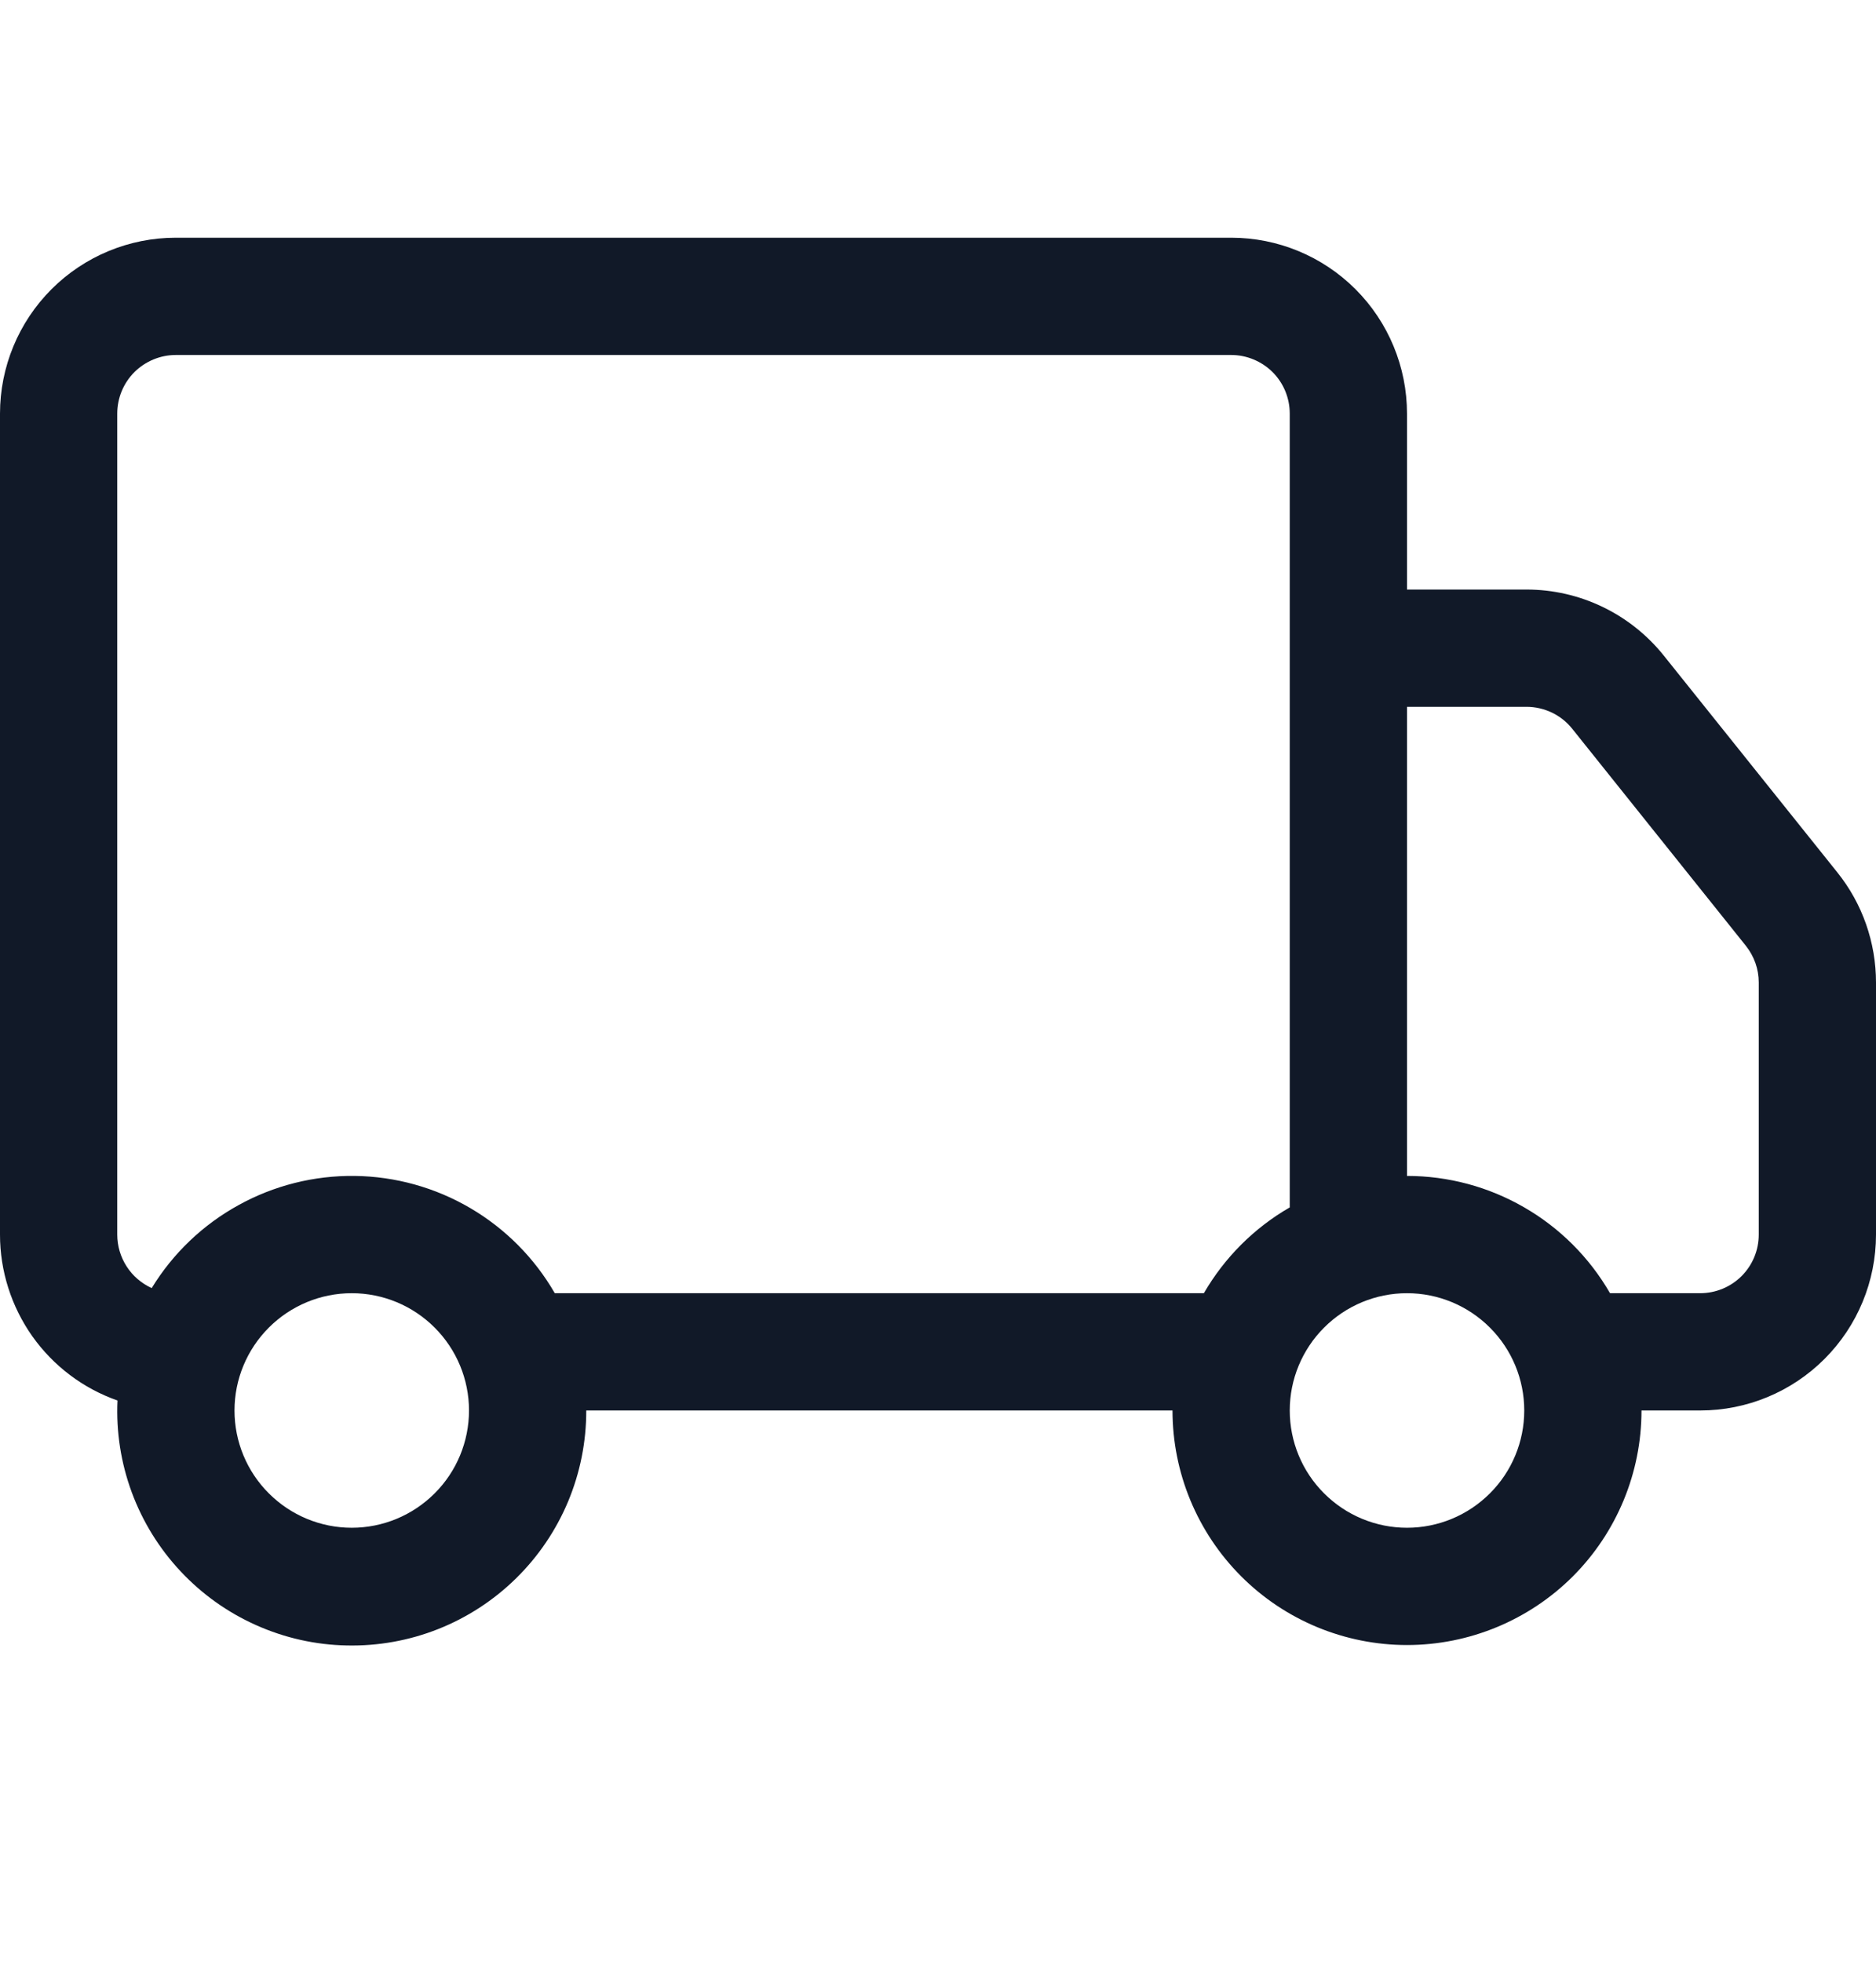 <svg width="22" height="23" viewBox="0 0 22 23" fill="none" xmlns="http://www.w3.org/2000/svg">
<g clip-path="url(#clip0_430_9372)">
<path d="M3.00287e-09 4.85C3.00287e-09 4.303 0.217 3.778 0.604 3.391C0.991 3.004 1.515 2.787 2.062 2.787H14.438C14.985 2.787 15.509 3.004 15.896 3.391C16.283 3.778 16.5 4.303 16.5 4.85V6.912H17.902C18.212 6.912 18.517 6.982 18.795 7.116C19.073 7.25 19.318 7.445 19.511 7.686L21.548 10.23C21.841 10.596 22 11.051 22 11.52V14.475C22 15.022 21.783 15.546 21.396 15.933C21.009 16.32 20.485 16.537 19.938 16.537H19.25C19.25 17.267 18.96 17.966 18.445 18.482C17.929 18.997 17.229 19.287 16.5 19.287C15.771 19.287 15.071 18.997 14.556 18.482C14.04 17.966 13.75 17.267 13.75 16.537H6.875C6.876 16.904 6.803 17.267 6.662 17.605C6.52 17.943 6.313 18.249 6.051 18.506C5.789 18.763 5.479 18.965 5.138 19.1C4.797 19.235 4.433 19.3 4.067 19.292C3.7 19.285 3.339 19.204 3.004 19.054C2.669 18.905 2.368 18.69 2.117 18.422C1.867 18.155 1.672 17.84 1.545 17.496C1.418 17.152 1.361 16.786 1.378 16.42C0.975 16.279 0.626 16.015 0.379 15.667C0.133 15.318 -2.30339e-05 14.902 3.00287e-09 14.475L3.00287e-09 4.85ZM1.779 15.102C2.028 14.695 2.378 14.36 2.796 14.13C3.213 13.899 3.683 13.781 4.16 13.787C4.637 13.793 5.104 13.923 5.515 14.164C5.926 14.405 6.268 14.749 6.506 15.162H14.118C14.36 14.744 14.707 14.397 15.125 14.156V4.85C15.125 4.667 15.053 4.492 14.924 4.363C14.795 4.235 14.62 4.162 14.438 4.162H2.062C1.88 4.162 1.705 4.235 1.576 4.363C1.447 4.492 1.375 4.667 1.375 4.85V14.475C1.375 14.607 1.413 14.736 1.485 14.848C1.556 14.959 1.659 15.047 1.779 15.102ZM16.5 13.787C16.983 13.787 17.457 13.914 17.875 14.156C18.293 14.397 18.64 14.744 18.881 15.162H19.938C20.12 15.162 20.295 15.09 20.424 14.961C20.553 14.832 20.625 14.657 20.625 14.475V11.518C20.625 11.362 20.571 11.211 20.474 11.089L18.439 8.546C18.375 8.465 18.293 8.4 18.2 8.355C18.107 8.311 18.006 8.287 17.902 8.287H16.5V13.787ZM4.125 15.162C3.76 15.162 3.411 15.307 3.153 15.565C2.895 15.823 2.75 16.172 2.75 16.537C2.75 16.902 2.895 17.252 3.153 17.509C3.411 17.767 3.76 17.912 4.125 17.912C4.49 17.912 4.839 17.767 5.097 17.509C5.355 17.252 5.5 16.902 5.5 16.537C5.5 16.172 5.355 15.823 5.097 15.565C4.839 15.307 4.49 15.162 4.125 15.162ZM16.5 15.162C16.135 15.162 15.786 15.307 15.528 15.565C15.27 15.823 15.125 16.172 15.125 16.537C15.125 16.902 15.27 17.252 15.528 17.509C15.786 17.767 16.135 17.912 16.5 17.912C16.865 17.912 17.214 17.767 17.472 17.509C17.73 17.252 17.875 16.902 17.875 16.537C17.875 16.172 17.73 15.823 17.472 15.565C17.214 15.307 16.865 15.162 16.5 15.162Z" fill="#111928"/>
</g>
<defs>
<clipPath id="clip0_430_9372">
<rect width="22" height="22" fill="white" transform="translate(0 0.037)"/>
</clipPath>
</defs>
</svg>
